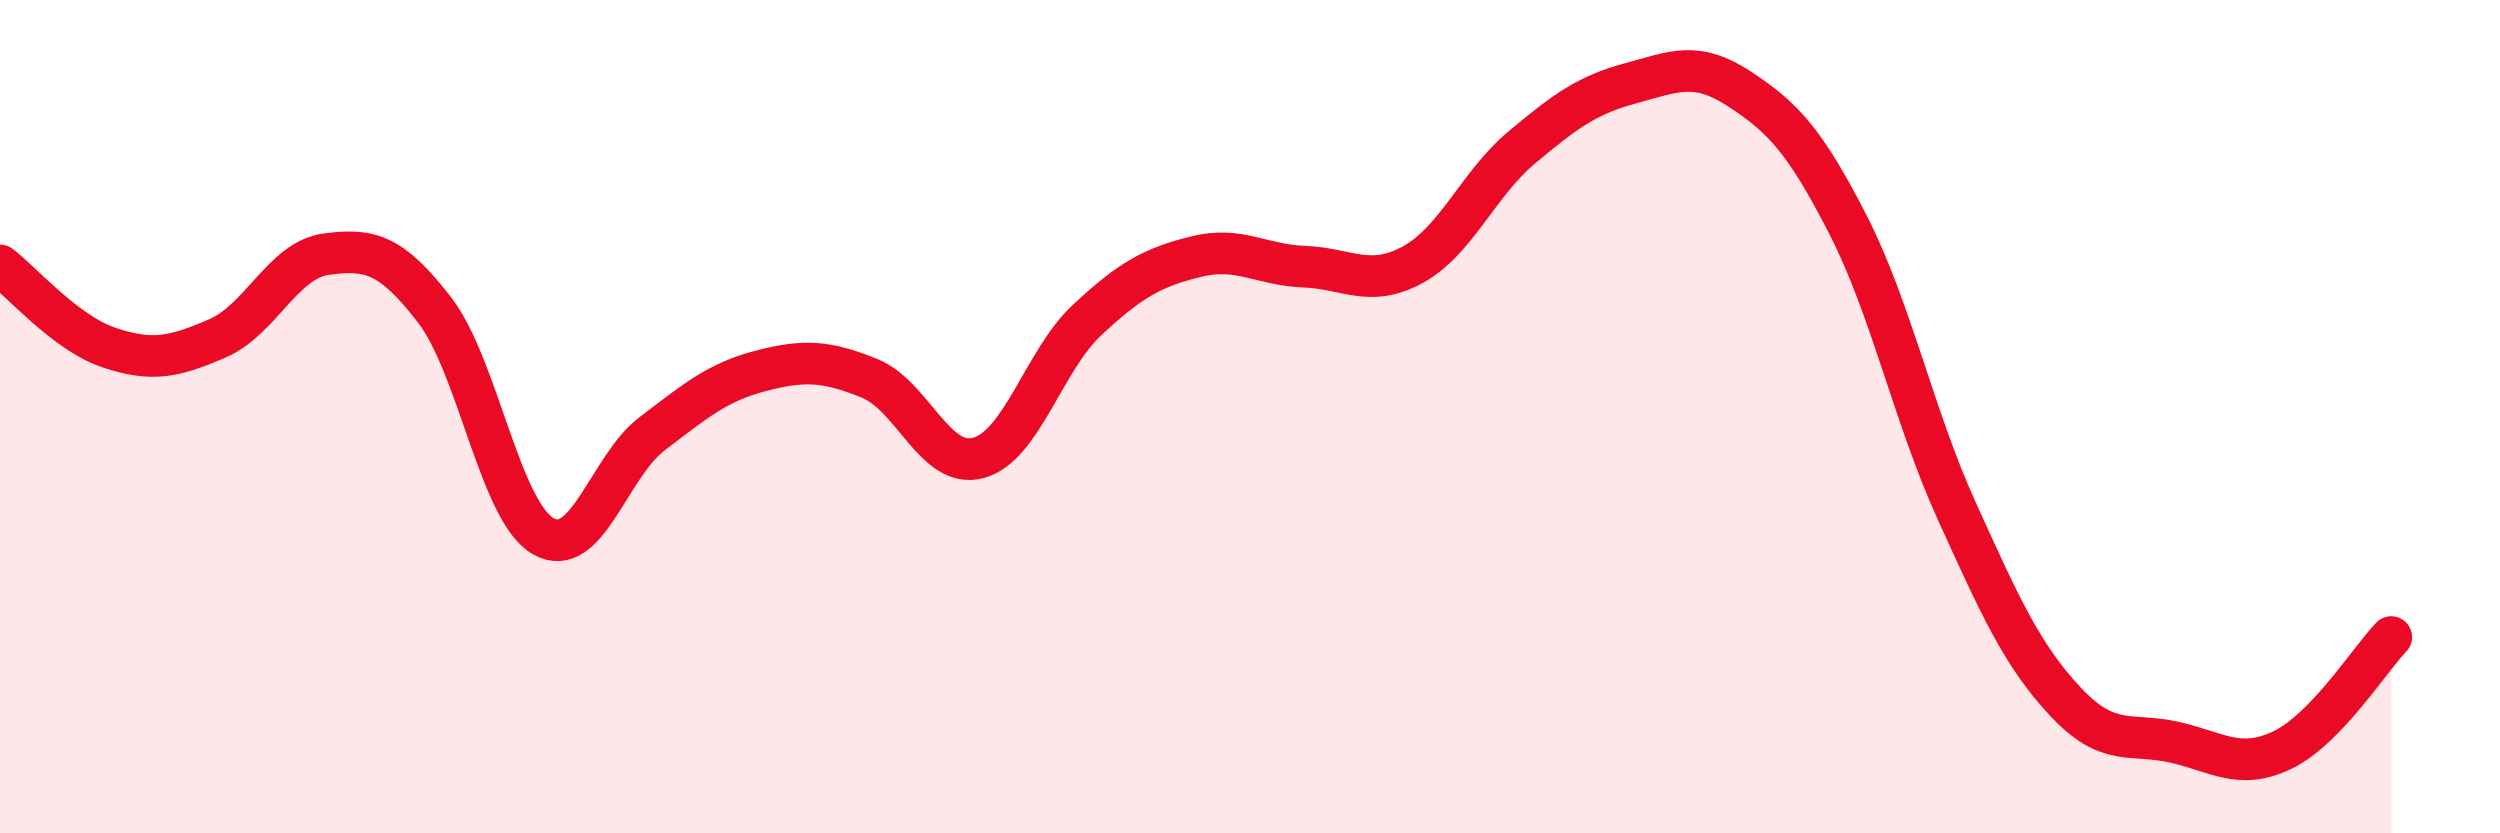 
    <svg width="60" height="20" viewBox="0 0 60 20" xmlns="http://www.w3.org/2000/svg">
      <path
        d="M 0,6.37 C 0.52,6.76 1.57,7.99 2.61,8.34 C 3.65,8.69 4.18,8.57 5.22,8.12 C 6.26,7.67 6.79,6.24 7.83,6.1 C 8.87,5.96 9.39,6.09 10.43,7.44 C 11.47,8.79 12,12.28 13.04,12.87 C 14.08,13.46 14.61,11.2 15.65,10.41 C 16.69,9.62 17.22,9.17 18.26,8.9 C 19.3,8.63 19.83,8.66 20.87,9.08 C 21.91,9.5 22.44,11.27 23.48,10.99 C 24.52,10.71 25.05,8.65 26.09,7.68 C 27.13,6.71 27.66,6.42 28.7,6.16 C 29.74,5.9 30.26,6.36 31.3,6.4 C 32.34,6.44 32.87,6.92 33.91,6.35 C 34.95,5.78 35.48,4.41 36.52,3.54 C 37.56,2.67 38.09,2.28 39.13,2 C 40.17,1.72 40.7,1.45 41.74,2.13 C 42.78,2.81 43.31,3.36 44.35,5.39 C 45.39,7.42 45.92,9.97 46.96,12.26 C 48,14.55 48.53,15.73 49.57,16.84 C 50.61,17.95 51.13,17.58 52.17,17.81 C 53.21,18.04 53.74,18.5 54.78,18 C 55.82,17.5 56.87,15.83 57.39,15.29L57.39 20L0 20Z"
        fill="#EB0A25"
        opacity="0.1"
        stroke-linecap="round"
        stroke-linejoin="round"
      />
      <path
        d="M 0,6.37 C 0.52,6.76 1.57,7.99 2.61,8.34 C 3.65,8.69 4.18,8.57 5.22,8.12 C 6.26,7.67 6.79,6.24 7.83,6.1 C 8.87,5.96 9.39,6.09 10.43,7.44 C 11.47,8.79 12,12.28 13.04,12.87 C 14.08,13.46 14.61,11.2 15.65,10.41 C 16.69,9.62 17.22,9.17 18.26,8.9 C 19.3,8.63 19.83,8.66 20.87,9.08 C 21.91,9.5 22.44,11.27 23.48,10.99 C 24.52,10.71 25.05,8.65 26.09,7.68 C 27.13,6.71 27.66,6.42 28.7,6.16 C 29.74,5.9 30.26,6.36 31.3,6.4 C 32.34,6.44 32.87,6.92 33.91,6.35 C 34.95,5.78 35.48,4.41 36.52,3.54 C 37.56,2.67 38.09,2.28 39.13,2 C 40.17,1.72 40.7,1.45 41.74,2.13 C 42.78,2.81 43.31,3.36 44.35,5.39 C 45.39,7.42 45.92,9.97 46.96,12.26 C 48,14.55 48.53,15.73 49.57,16.84 C 50.61,17.95 51.13,17.58 52.17,17.81 C 53.21,18.04 53.74,18.5 54.78,18 C 55.82,17.5 56.87,15.83 57.39,15.29"
        stroke="#EB0A25"
        stroke-width="1"
        fill="none"
        stroke-linecap="round"
        stroke-linejoin="round"
      />
    </svg>
  